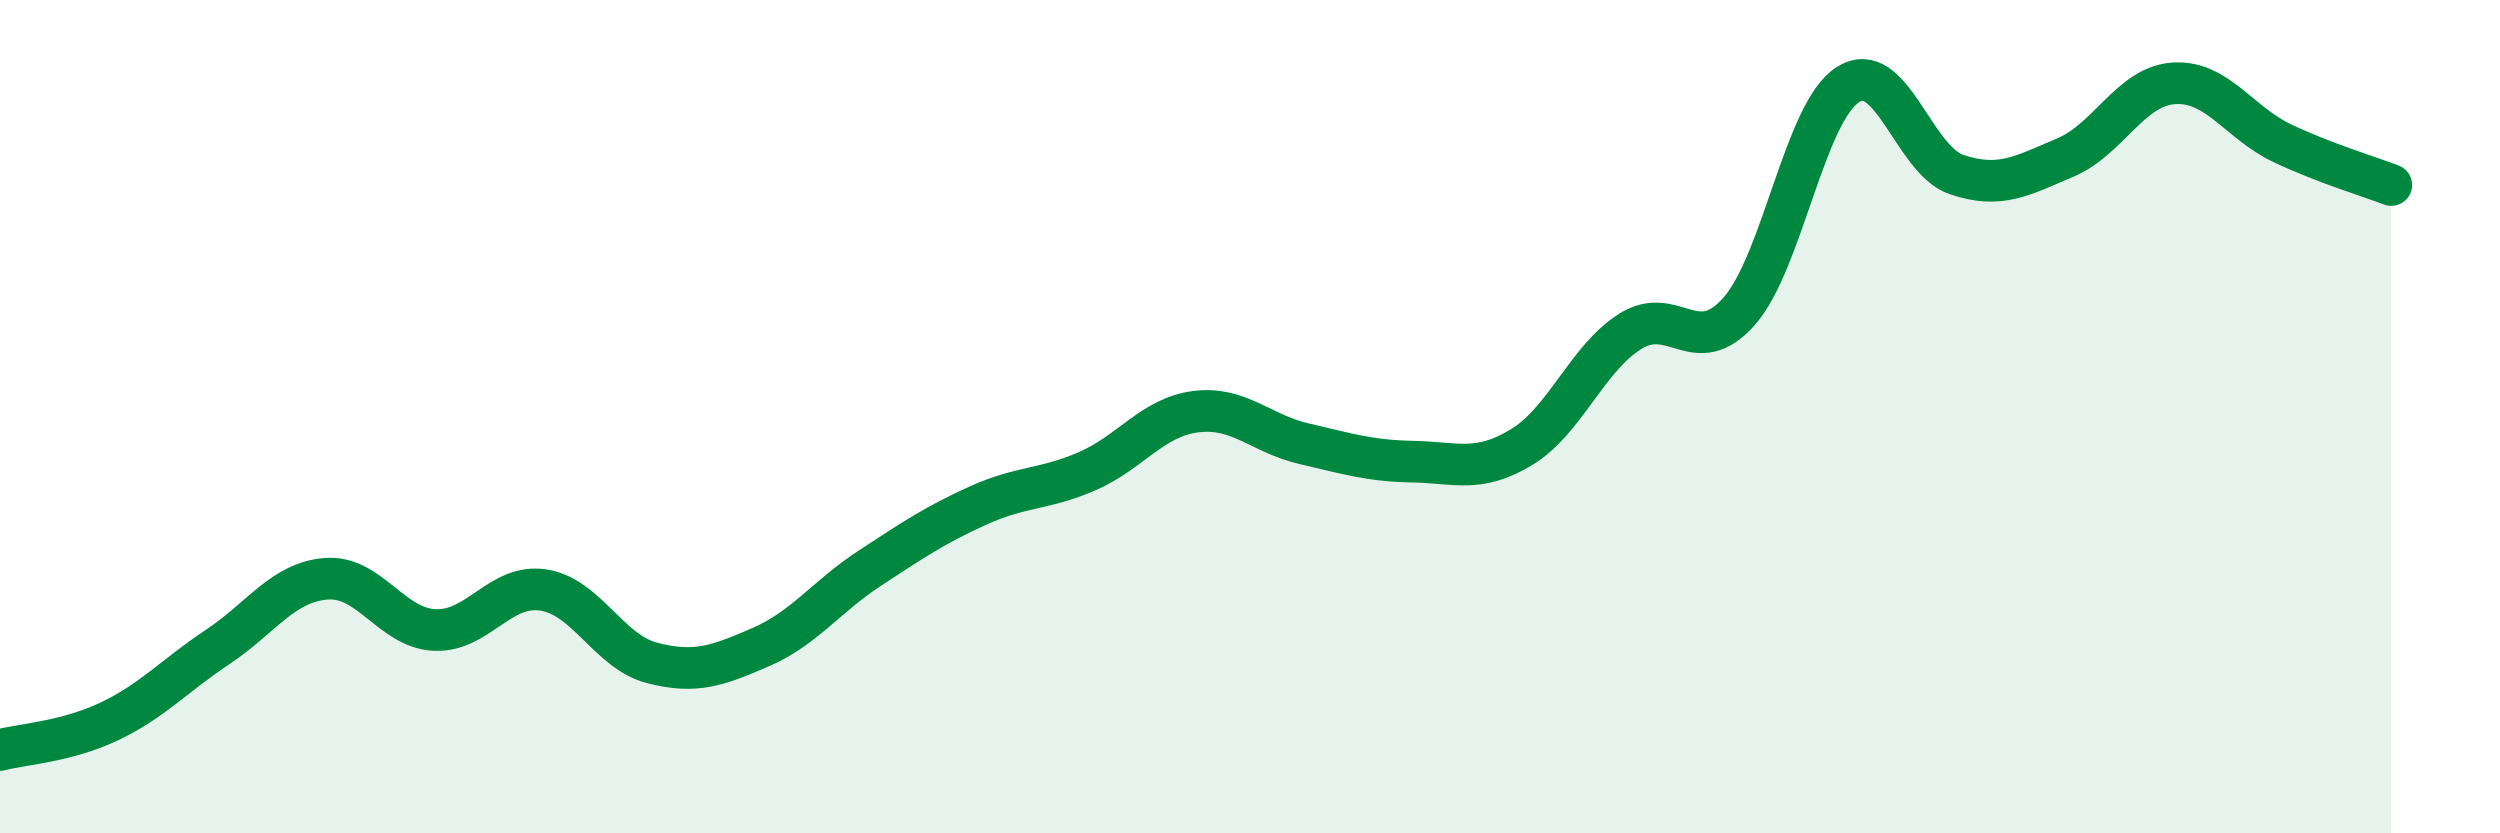 
    <svg width="60" height="20" viewBox="0 0 60 20" xmlns="http://www.w3.org/2000/svg">
      <path
        d="M 0,18 C 0.52,17.86 1.57,17.81 2.61,17.32 C 3.65,16.83 4.18,16.22 5.22,15.53 C 6.26,14.84 6.79,13.97 7.83,13.89 C 8.87,13.81 9.39,15.07 10.43,15.12 C 11.47,15.17 12,14 13.04,14.16 C 14.08,14.32 14.61,15.64 15.65,15.91 C 16.69,16.18 17.22,15.98 18.26,15.53 C 19.3,15.08 19.83,14.32 20.87,13.64 C 21.91,12.96 22.44,12.6 23.48,12.13 C 24.52,11.66 25.05,11.76 26.09,11.31 C 27.13,10.86 27.66,10.01 28.7,9.88 C 29.74,9.75 30.26,10.41 31.3,10.65 C 32.34,10.89 32.87,11.06 33.91,11.08 C 34.95,11.1 35.48,11.36 36.52,10.73 C 37.56,10.1 38.09,8.6 39.13,7.95 C 40.17,7.3 40.7,8.65 41.74,7.47 C 42.78,6.29 43.31,2.69 44.35,2.03 C 45.39,1.37 45.92,3.84 46.96,4.19 C 48,4.54 48.53,4.22 49.57,3.78 C 50.61,3.34 51.13,2.07 52.17,2 C 53.21,1.93 53.74,2.95 54.78,3.44 C 55.82,3.93 56.87,4.24 57.39,4.44L57.39 20L0 20Z"
        fill="#008740"
        opacity="0.1"
        stroke-linecap="round"
        stroke-linejoin="round"
      />
      <path
        d="M 0,18 C 0.52,17.86 1.57,17.81 2.61,17.32 C 3.65,16.83 4.18,16.22 5.22,15.53 C 6.26,14.84 6.79,13.97 7.83,13.89 C 8.87,13.81 9.39,15.07 10.43,15.12 C 11.47,15.17 12,14 13.04,14.16 C 14.08,14.32 14.61,15.64 15.65,15.91 C 16.69,16.18 17.22,15.98 18.26,15.53 C 19.3,15.08 19.83,14.32 20.87,13.64 C 21.91,12.96 22.44,12.6 23.48,12.13 C 24.52,11.66 25.05,11.76 26.09,11.31 C 27.13,10.86 27.66,10.01 28.7,9.88 C 29.74,9.75 30.26,10.41 31.3,10.65 C 32.34,10.89 32.87,11.06 33.91,11.08 C 34.95,11.1 35.48,11.36 36.52,10.73 C 37.56,10.1 38.09,8.6 39.13,7.95 C 40.17,7.3 40.7,8.65 41.74,7.47 C 42.78,6.29 43.31,2.69 44.35,2.03 C 45.39,1.37 45.92,3.84 46.96,4.19 C 48,4.54 48.53,4.22 49.57,3.78 C 50.61,3.34 51.13,2.07 52.17,2 C 53.21,1.93 53.74,2.95 54.78,3.44 C 55.82,3.93 56.87,4.24 57.39,4.44"
        stroke="#008740"
        stroke-width="1"
        fill="none"
        stroke-linecap="round"
        stroke-linejoin="round"
      />
    </svg>
  